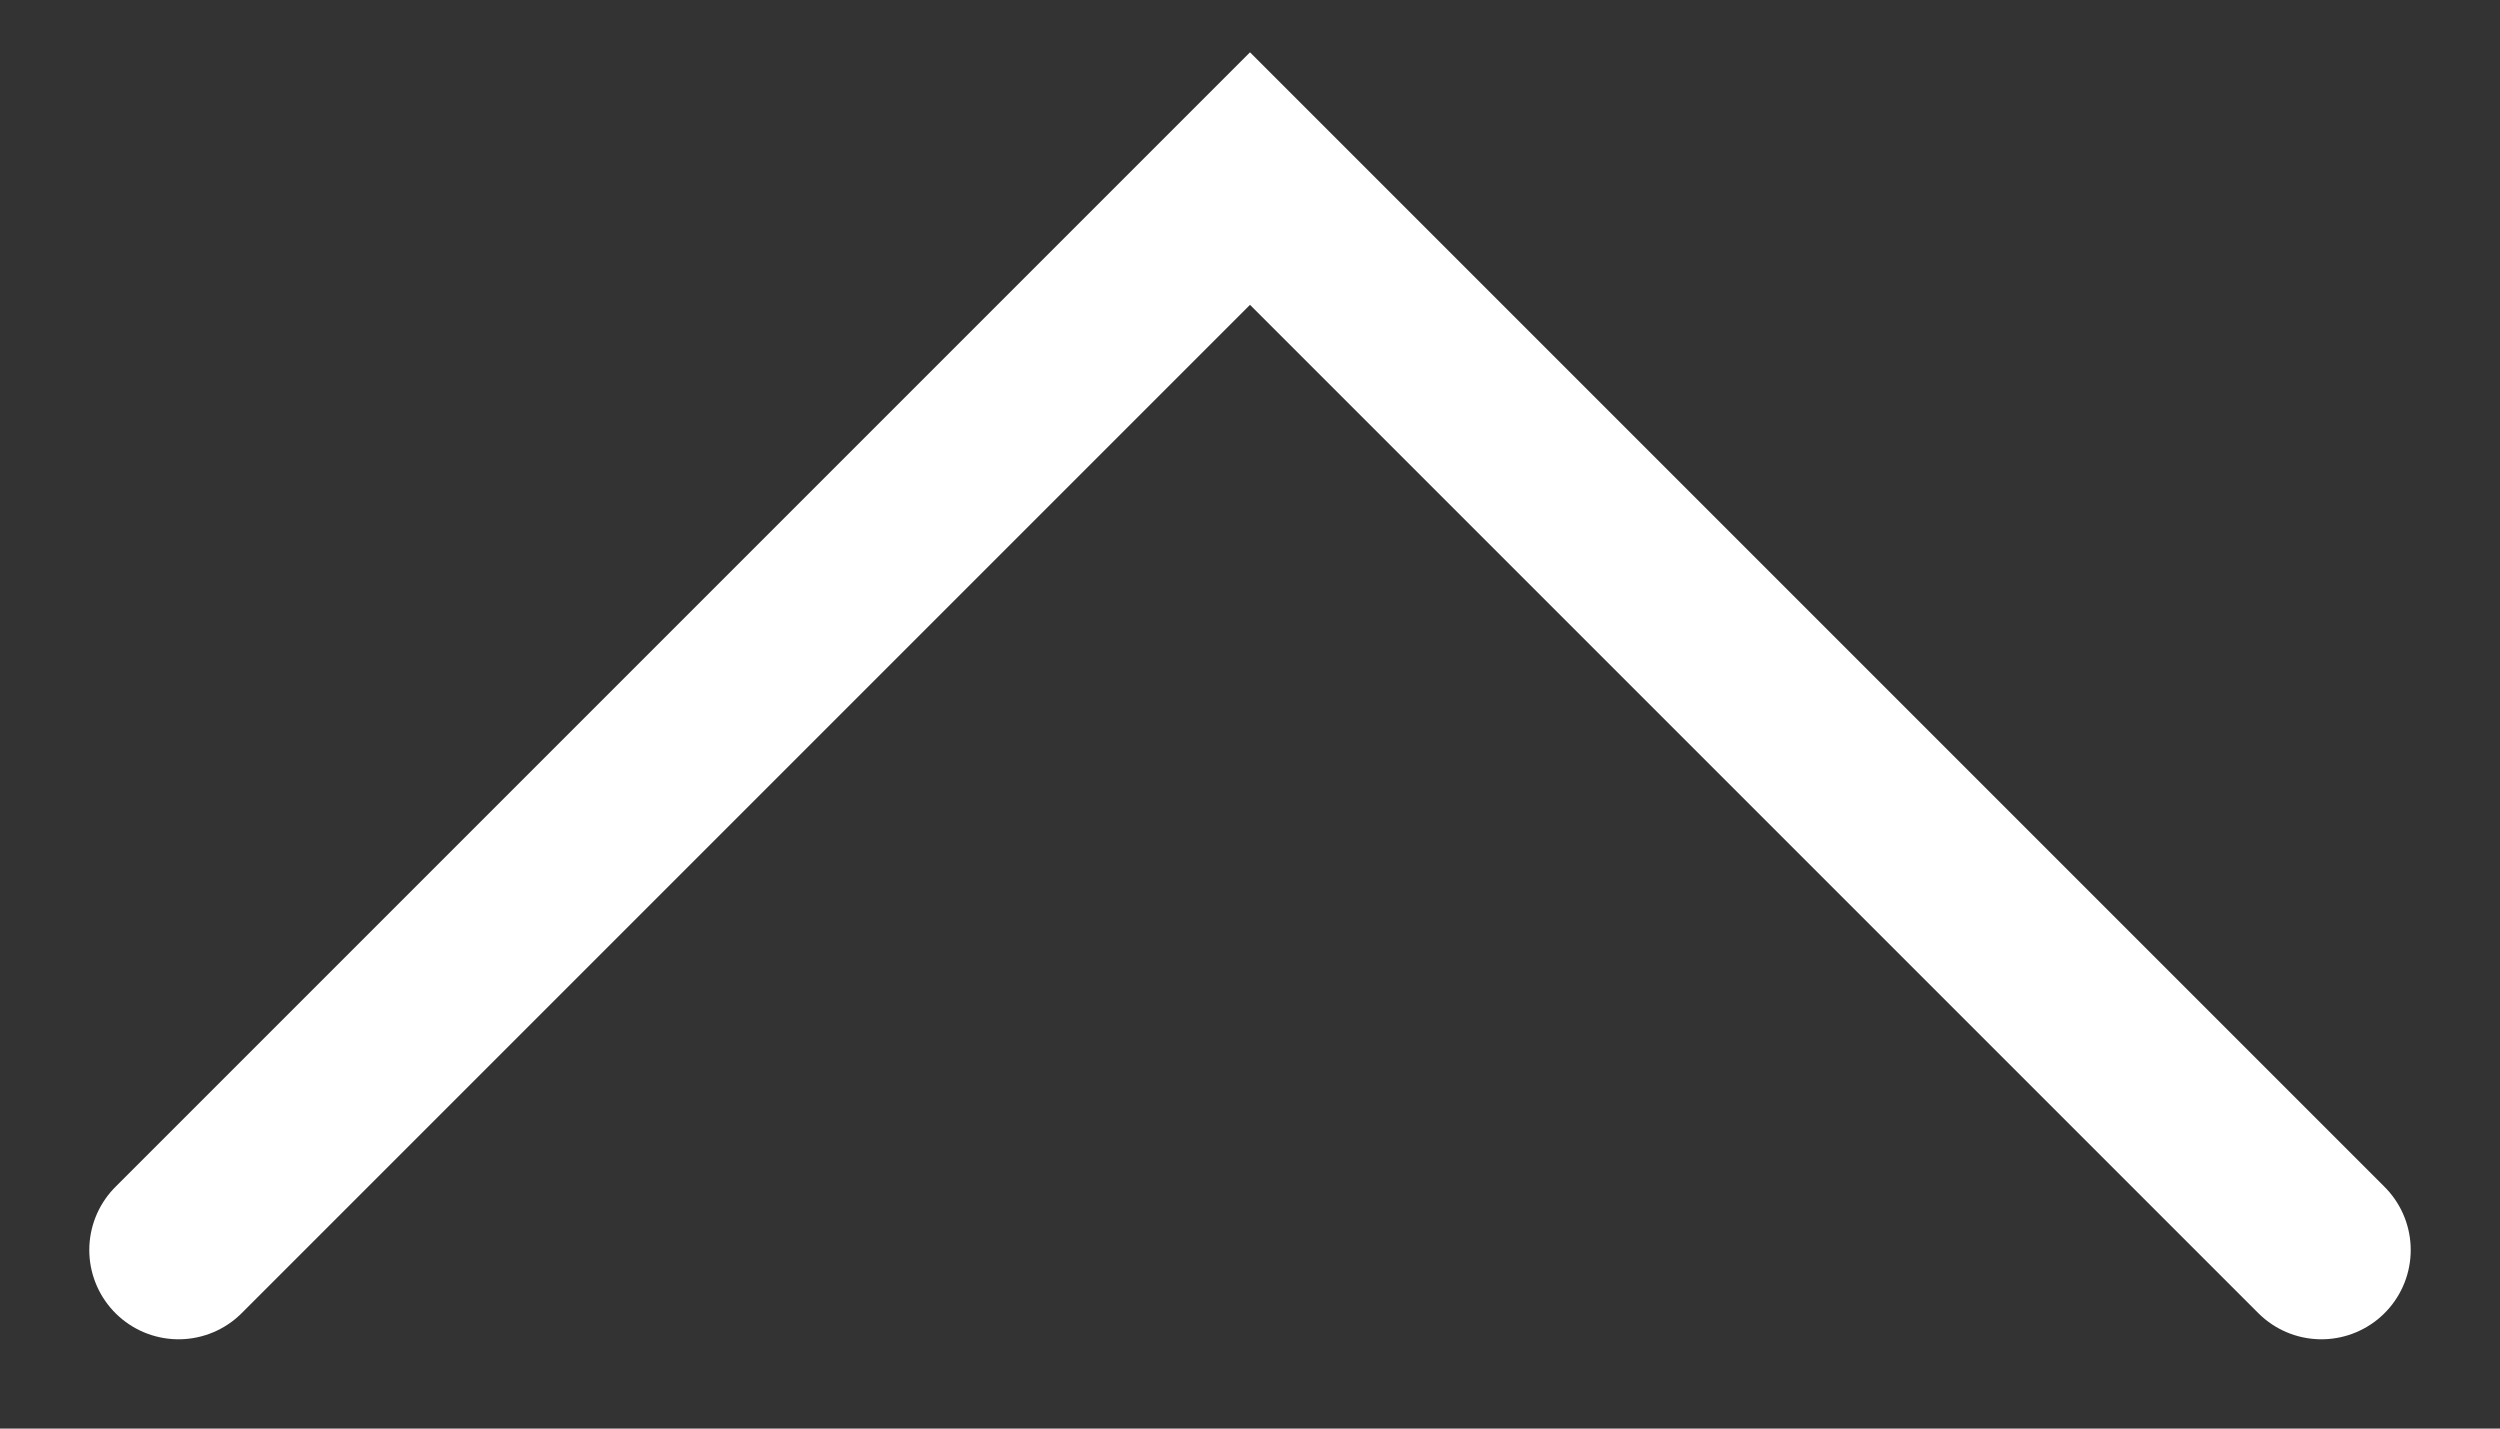 <svg width="14" height="8" viewBox="0 0 14 8" fill="none" xmlns="http://www.w3.org/2000/svg">
<rect x="0" y="0" width="14" height="8" fill="#333333" stroke="none"/>
<path d="M1 7C3.343 4.657 7 1 7 1C7 1 10.657 4.657 13 7" stroke="white" stroke-linecap="round"/>
</svg>
